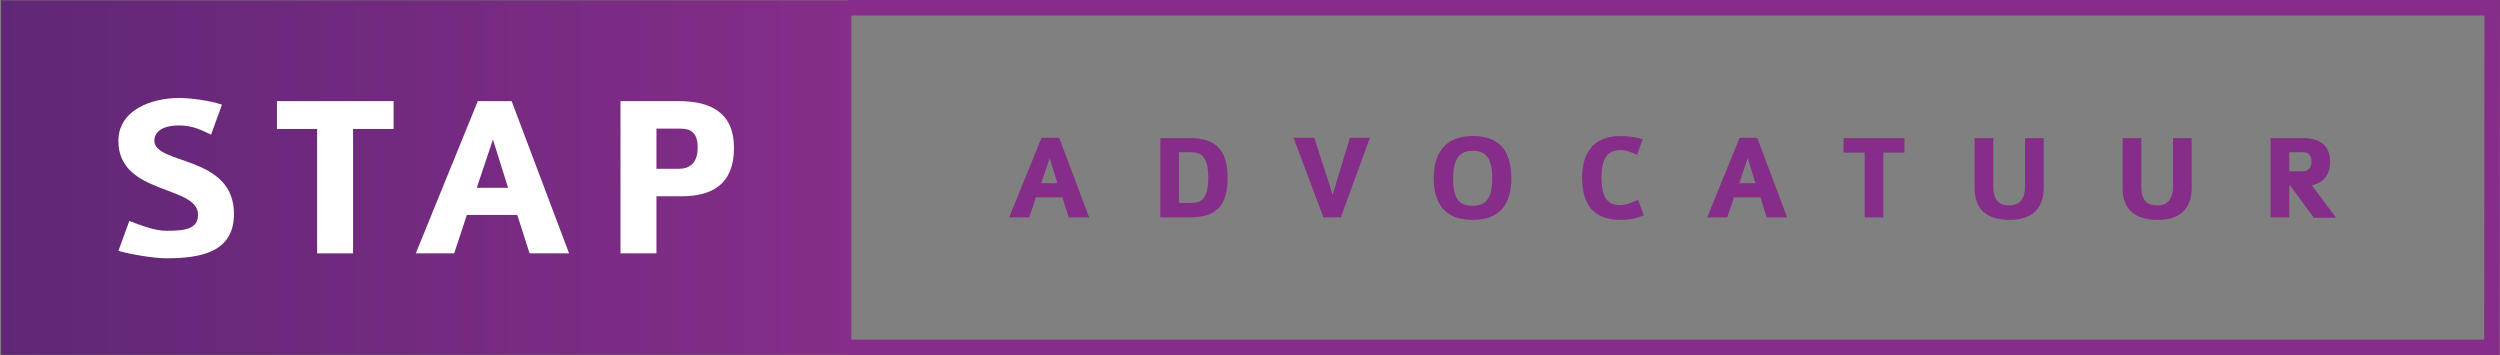 <?xml version="1.0" encoding="utf-8"?>
<!-- Generator: Adobe Illustrator 18.0.0, SVG Export Plug-In . SVG Version: 6.00 Build 0)  -->
<!DOCTYPE svg PUBLIC "-//W3C//DTD SVG 1.1//EN" "http://www.w3.org/Graphics/SVG/1.1/DTD/svg11.dtd">
<svg version="1.1" id="Layer_1" xmlns="http://www.w3.org/2000/svg" xmlns:xlink="http://www.w3.org/1999/xlink" x="0px" y="0px"
	 viewBox="0 0 709.5 100.8" enable-background="new 0 0 709.5 100.8" xml:space="preserve">
<rect x="0" y="0" width="709.5" height="100.8" fill="#808080" stroke="none"/>
<linearGradient id="SVGID_1_" gradientUnits="userSpaceOnUse" x1="0.322" y1="50.444" x2="241.577" y2="50.444">
	<stop  offset="0" style="stop-color:#612777"/>
	<stop  offset="1" style="stop-color:#852D88"/>
</linearGradient>
<rect x="0.3" y="0.1" fill="url(#SVGID_1_)" width="241.3" height="100.6"/>
<g>
	<path fill="#852D88" d="M303.3,61.7l-1.8-5.7H294l-1.9,5.7h-5.7l9.2-22.6h5l8.5,22.6H303.3z M297.9,44.9l-2.4,7.1h4.6L297.9,44.9z"
		/>
	<path fill="#852D88" d="M337.6,61.7h-8.3V39.2h8.3c7,0,10.8,2.9,10.8,11.2C348.4,58.7,344.9,61.7,337.6,61.7z M337.6,43.2h-3v14.4
		h3.3c2.6,0,5-0.6,5-7.2C342.9,43.2,339.9,43.2,337.6,43.2z"/>
	<path fill="#852D88" d="M380.5,61.7h-4.9l-8.5-22.6h5.9l5.2,16.2l4.9-16.2h5.7L380.5,61.7z"/>
	<path fill="#852D88" d="M418,62.4c-8.4,0-11.1-5.1-11.1-11.9c0-6.6,2.9-11.9,11.1-11.9c8,0,10.9,4.8,10.9,11.9
		C429,57.2,426.2,62.4,418,62.4z M418,42.8c-3.6,0-5.6,1.9-5.6,7.8c0,6.3,2,7.8,5.6,7.8c3.8,0,5.5-2.3,5.5-7.8
		C423.5,44.5,421.4,42.8,418,42.8z"/>
	<path fill="#852D88" d="M459.9,62.4c-7.9,0-10.9-4.7-10.9-12c0-6.3,2.6-11.8,11-11.8c2,0,4.5,0.4,6.2,0.9l-1.6,4.4
		c-1.5-0.6-2.9-1.3-4.6-1.3c-3.9,0-5.5,2.4-5.5,7.7c0,5.5,1.5,7.9,5.3,7.9c2,0,3.2-0.7,5.1-1.5l1.6,4.4
		C464.4,62,462.6,62.4,459.9,62.4z"/>
	<path fill="#852D88" d="M501.4,61.7l-1.8-5.7h-7.5l-1.9,5.7h-5.7l9.2-22.6h5l8.5,22.6H501.4z M496,44.9l-2.4,7.1h4.6L496,44.9z"/>
	<path fill="#852D88" d="M534.5,43.3v18.4h-5.3V43.3h-6v-4.1h17.3v4.1H534.5z"/>
	<path fill="#852D88" d="M570.4,62.4c-6.6,0-10-3-10-9V39.2h5.3V53c0,4.7,2.5,5.3,4.7,5.3c2.2,0,4.3-1.3,4.3-5.3V39.2h5.3v14.3
		C579.9,59.5,576.3,62.4,570.4,62.4z"/>
	<path fill="#852D88" d="M612.4,62.4c-6.6,0-10-3-10-9V39.2h5.3V53c0,4.7,2.5,5.3,4.7,5.3c2.2,0,4.3-1.3,4.3-5.3V39.2h5.3v14.3
		C621.9,59.5,618.4,62.4,612.4,62.4z"/>
	<path fill="#852D88" d="M656.6,61.7l-6.6-9h-0.3v9h-5.3V39.2h9.1c3.6,0,7.8,1.1,7.8,6.8c0,2.9-1.3,5.7-5.2,6.6l6.9,9.2H656.6z
		 M653.7,43.2h-4v5.4h4c1.4,0,2.3-1.1,2.3-2.7C656,44.4,655.4,43.2,653.7,43.2z"/>
</g>
<g>
	<path fill="#FFFFFF" d="M47.2,73.3c-3.7,0-10-1.1-13.6-2.1l3.1-8.5c3.2,1.2,7.1,2.8,10.6,2.8c5.5,0,8.9-0.6,8.9-4.6
		c0-8.4-22.6-5.5-22.6-20.9c0-8.8,9.4-12.2,17.3-12.2c2.9,0,8.6,0.7,12.1,1.9l-3.1,8.5c-2.5-1.1-4.9-2.6-9.1-2.6c-6.3,0-7,3.1-7,4.3
		c0,7,22.6,4,22.6,20.8C66.4,71.5,57.2,73.3,47.2,73.3z"/>
	<path fill="#FFFFFF" d="M100.2,36.6v35.3H90V36.6H78.6v-7.9h33.1v7.9H100.2z"/>
	<path fill="#FFFFFF" d="M150.3,71.9L146.8,61h-14.3l-3.6,10.9H118l17.6-43.2h9.6l16.3,43.2H150.3z M139.9,39.6l-4.6,13.7h8.9
		L139.9,39.6z"/>
	<path fill="#FFFFFF" d="M193.4,55.7h-7.1v16.2h-10.2V28.7h16.5c8.8,0,15.7,3,15.7,13.3S202.1,55.7,193.4,55.7z M192.5,36.5h-6.2
		v11.4h6.5c2.5,0,5.2-1.3,5.2-5.9C198.1,36.5,194.7,36.5,192.5,36.5z"/>
</g>
<polygon fill="#852D88" points="240.6,0 240.6,4.4 705.1,4.4 705,96.4 240.6,96.4 240.6,100.8 709.4,100.8 709.5,0 "/>
</svg>
